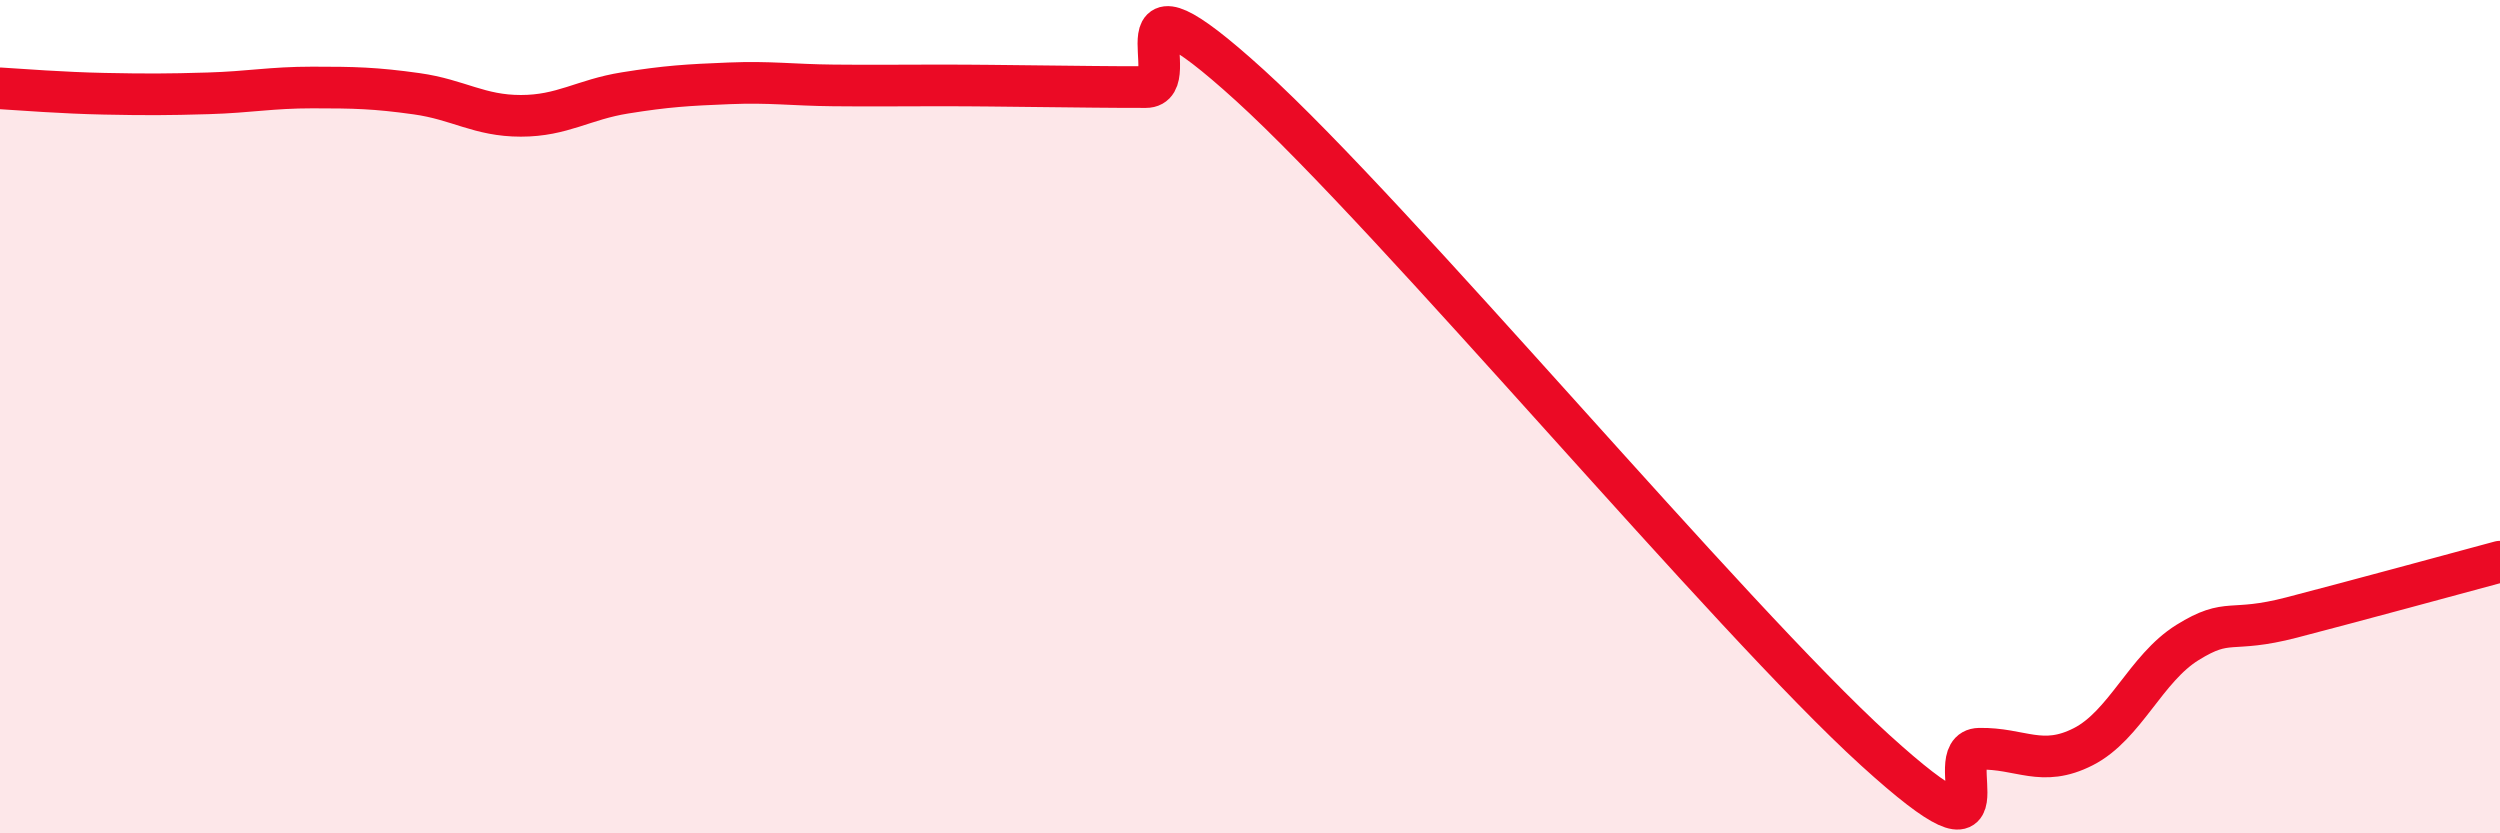 
    <svg width="60" height="20" viewBox="0 0 60 20" xmlns="http://www.w3.org/2000/svg">
      <path
        d="M 0,2.12 C 0.5,2.15 1.5,2.23 2.5,2.25 C 3.5,2.27 4,2.27 5,2.24 C 6,2.21 6.5,2.1 7.5,2.1 C 8.5,2.1 9,2.11 10,2.25 C 11,2.39 11.5,2.78 12.5,2.78 C 13.5,2.78 14,2.39 15,2.23 C 16,2.07 16.5,2.04 17.5,2 C 18.5,1.96 19,2.04 20,2.05 C 21,2.06 21.5,2.05 22.5,2.05 C 23.5,2.05 24,2.06 25,2.07 C 26,2.08 26.5,2.09 27.5,2.09 C 28.5,2.09 26.5,-1.13 30,2.05 C 33.5,5.23 41.5,14.82 45,18 C 48.5,21.18 46.5,17.99 47.5,17.97 C 48.5,17.95 49,18.43 50,17.92 C 51,17.41 51.5,16.04 52.5,15.42 C 53.5,14.8 53.5,15.21 55,14.82 C 56.5,14.43 59,13.75 60,13.48L60 20L0 20Z"
        fill="#EB0A25"
        opacity="0.1"
        stroke-linecap="round"
        stroke-linejoin="round"
      />
      <path
        d="M 0,2.12 C 0.5,2.15 1.5,2.23 2.5,2.25 C 3.5,2.27 4,2.27 5,2.24 C 6,2.21 6.5,2.1 7.5,2.1 C 8.5,2.1 9,2.11 10,2.25 C 11,2.39 11.5,2.78 12.5,2.78 C 13.5,2.78 14,2.39 15,2.23 C 16,2.07 16.5,2.04 17.5,2 C 18.5,1.96 19,2.04 20,2.05 C 21,2.06 21.5,2.05 22.5,2.05 C 23.5,2.05 24,2.06 25,2.07 C 26,2.08 26.5,2.09 27.5,2.09 C 28.5,2.09 26.5,-1.13 30,2.05 C 33.5,5.23 41.5,14.82 45,18 C 48.5,21.18 46.5,17.99 47.5,17.97 C 48.5,17.95 49,18.43 50,17.92 C 51,17.41 51.5,16.04 52.5,15.42 C 53.5,14.8 53.5,15.21 55,14.82 C 56.5,14.43 59,13.75 60,13.48"
        stroke="#EB0A25"
        stroke-width="1"
        fill="none"
        stroke-linecap="round"
        stroke-linejoin="round"
      />
    </svg>
  